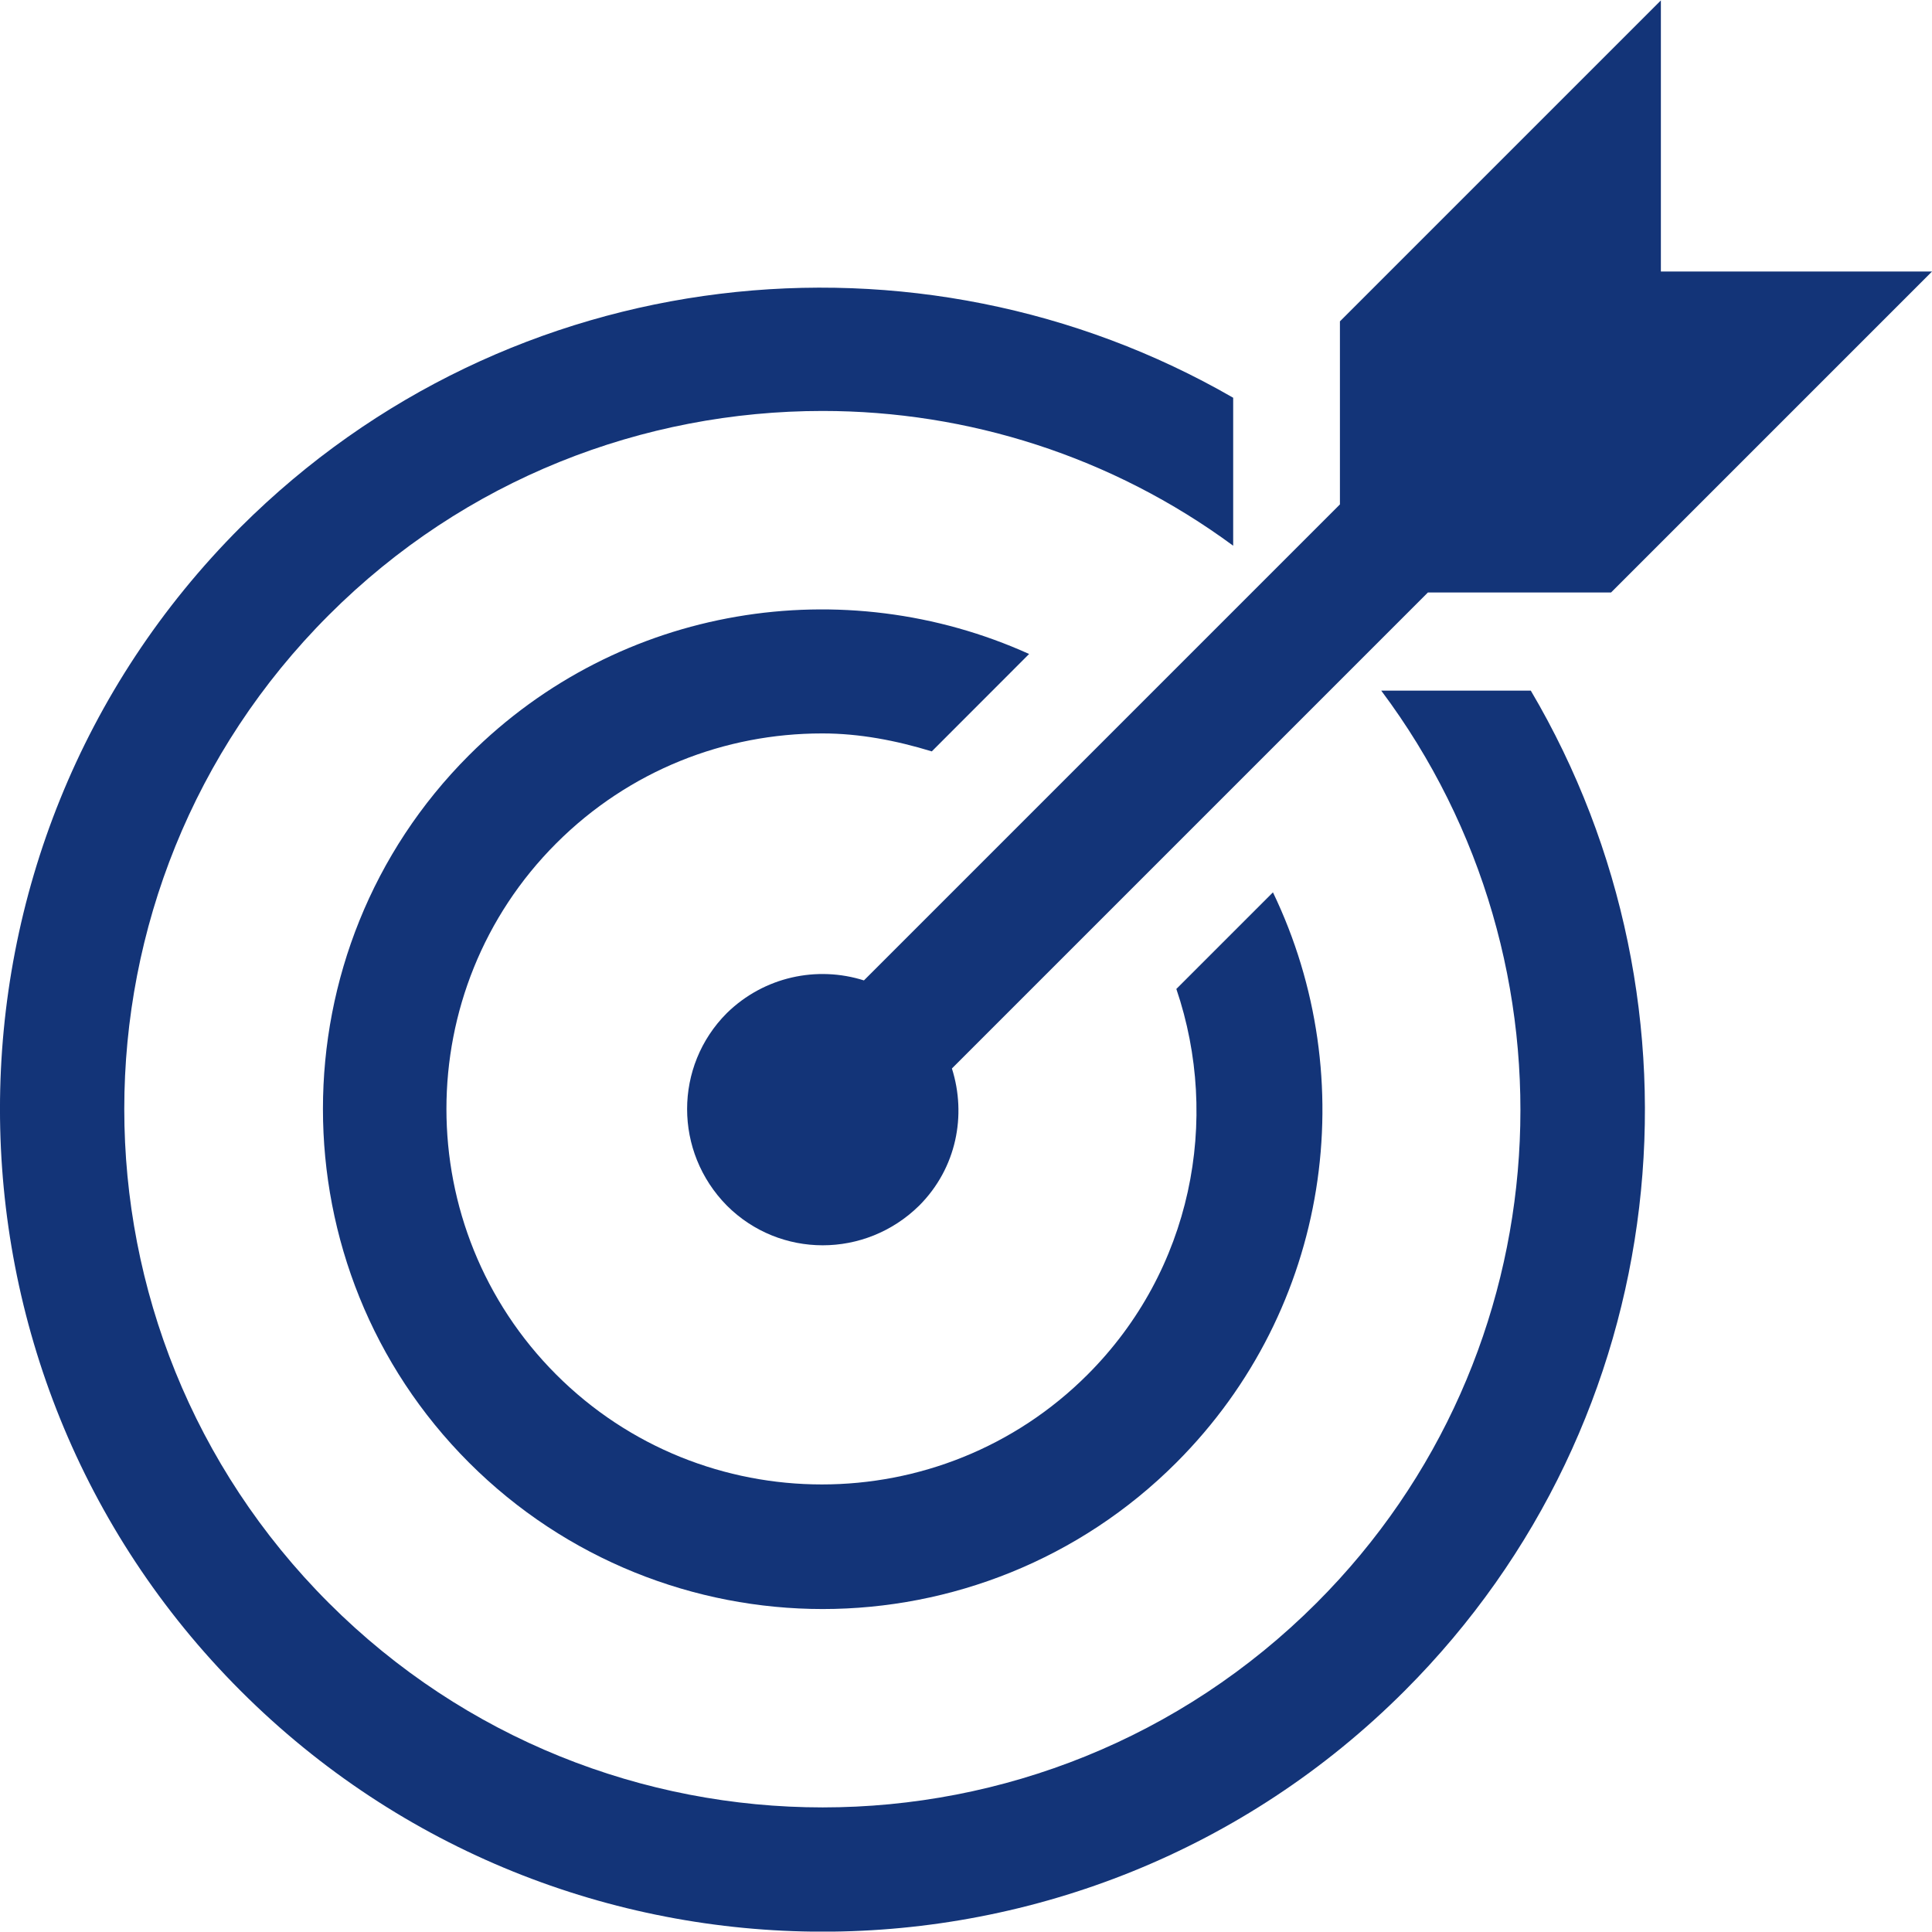 <svg width="24" height="24" viewBox="0 0 24 24" fill="none" xmlns="http://www.w3.org/2000/svg">
<g clip-path="url(#clip0_3660_41328)">
<path d="M10.22 9.111C10.675 9.111 11.13 9.198 11.575 9.334L12.784 8.124C10.491 7.088 7.704 7.505 5.826 9.382C3.407 11.801 3.407 15.75 5.826 18.169C7.036 19.379 8.633 19.988 10.22 19.988C11.807 19.988 13.404 19.379 14.613 18.169C16.529 16.253 16.926 13.398 15.813 11.085L14.613 12.285C15.165 13.911 14.807 15.779 13.51 17.076C11.691 18.895 8.729 18.895 6.91 17.076C5.091 15.256 5.091 12.295 6.91 10.476C7.82 9.566 9.01 9.111 10.21 9.111H10.22Z" fill="#133478"/>
<path d="M10.732 12.179C10.151 11.995 9.493 12.131 9.029 12.585C8.371 13.244 8.371 14.308 9.029 14.976C9.687 15.634 10.751 15.634 11.419 14.976C11.883 14.511 12.009 13.853 11.825 13.273L17.738 7.36H20.013L24 3.373H20.632V0.005L16.645 3.992V6.266L10.732 12.179Z" fill="#133478"/>
<path d="M17.158 8.579C19.703 11.976 19.442 16.825 16.355 19.912C12.968 23.299 7.471 23.299 4.084 19.912C0.697 16.525 0.697 11.028 4.084 7.641C5.777 5.947 7.994 5.105 10.219 5.105C12.019 5.105 13.81 5.667 15.319 6.779V4.941C11.41 2.686 6.329 3.218 2.99 6.547C-0.997 10.534 -0.997 17.018 2.99 21.005C4.984 22.999 7.606 23.996 10.219 23.996C12.832 23.996 15.455 22.999 17.448 21.005C20.816 17.637 21.329 12.499 19.016 8.579H17.158Z" fill="#133478"/>
</g>
<defs>
<clipPath id="clip0_3660_41328">
<rect width="24" height="23.99" fill="white" transform="translate(0 0.005)"/>
</clipPath>
</defs>
</svg>
